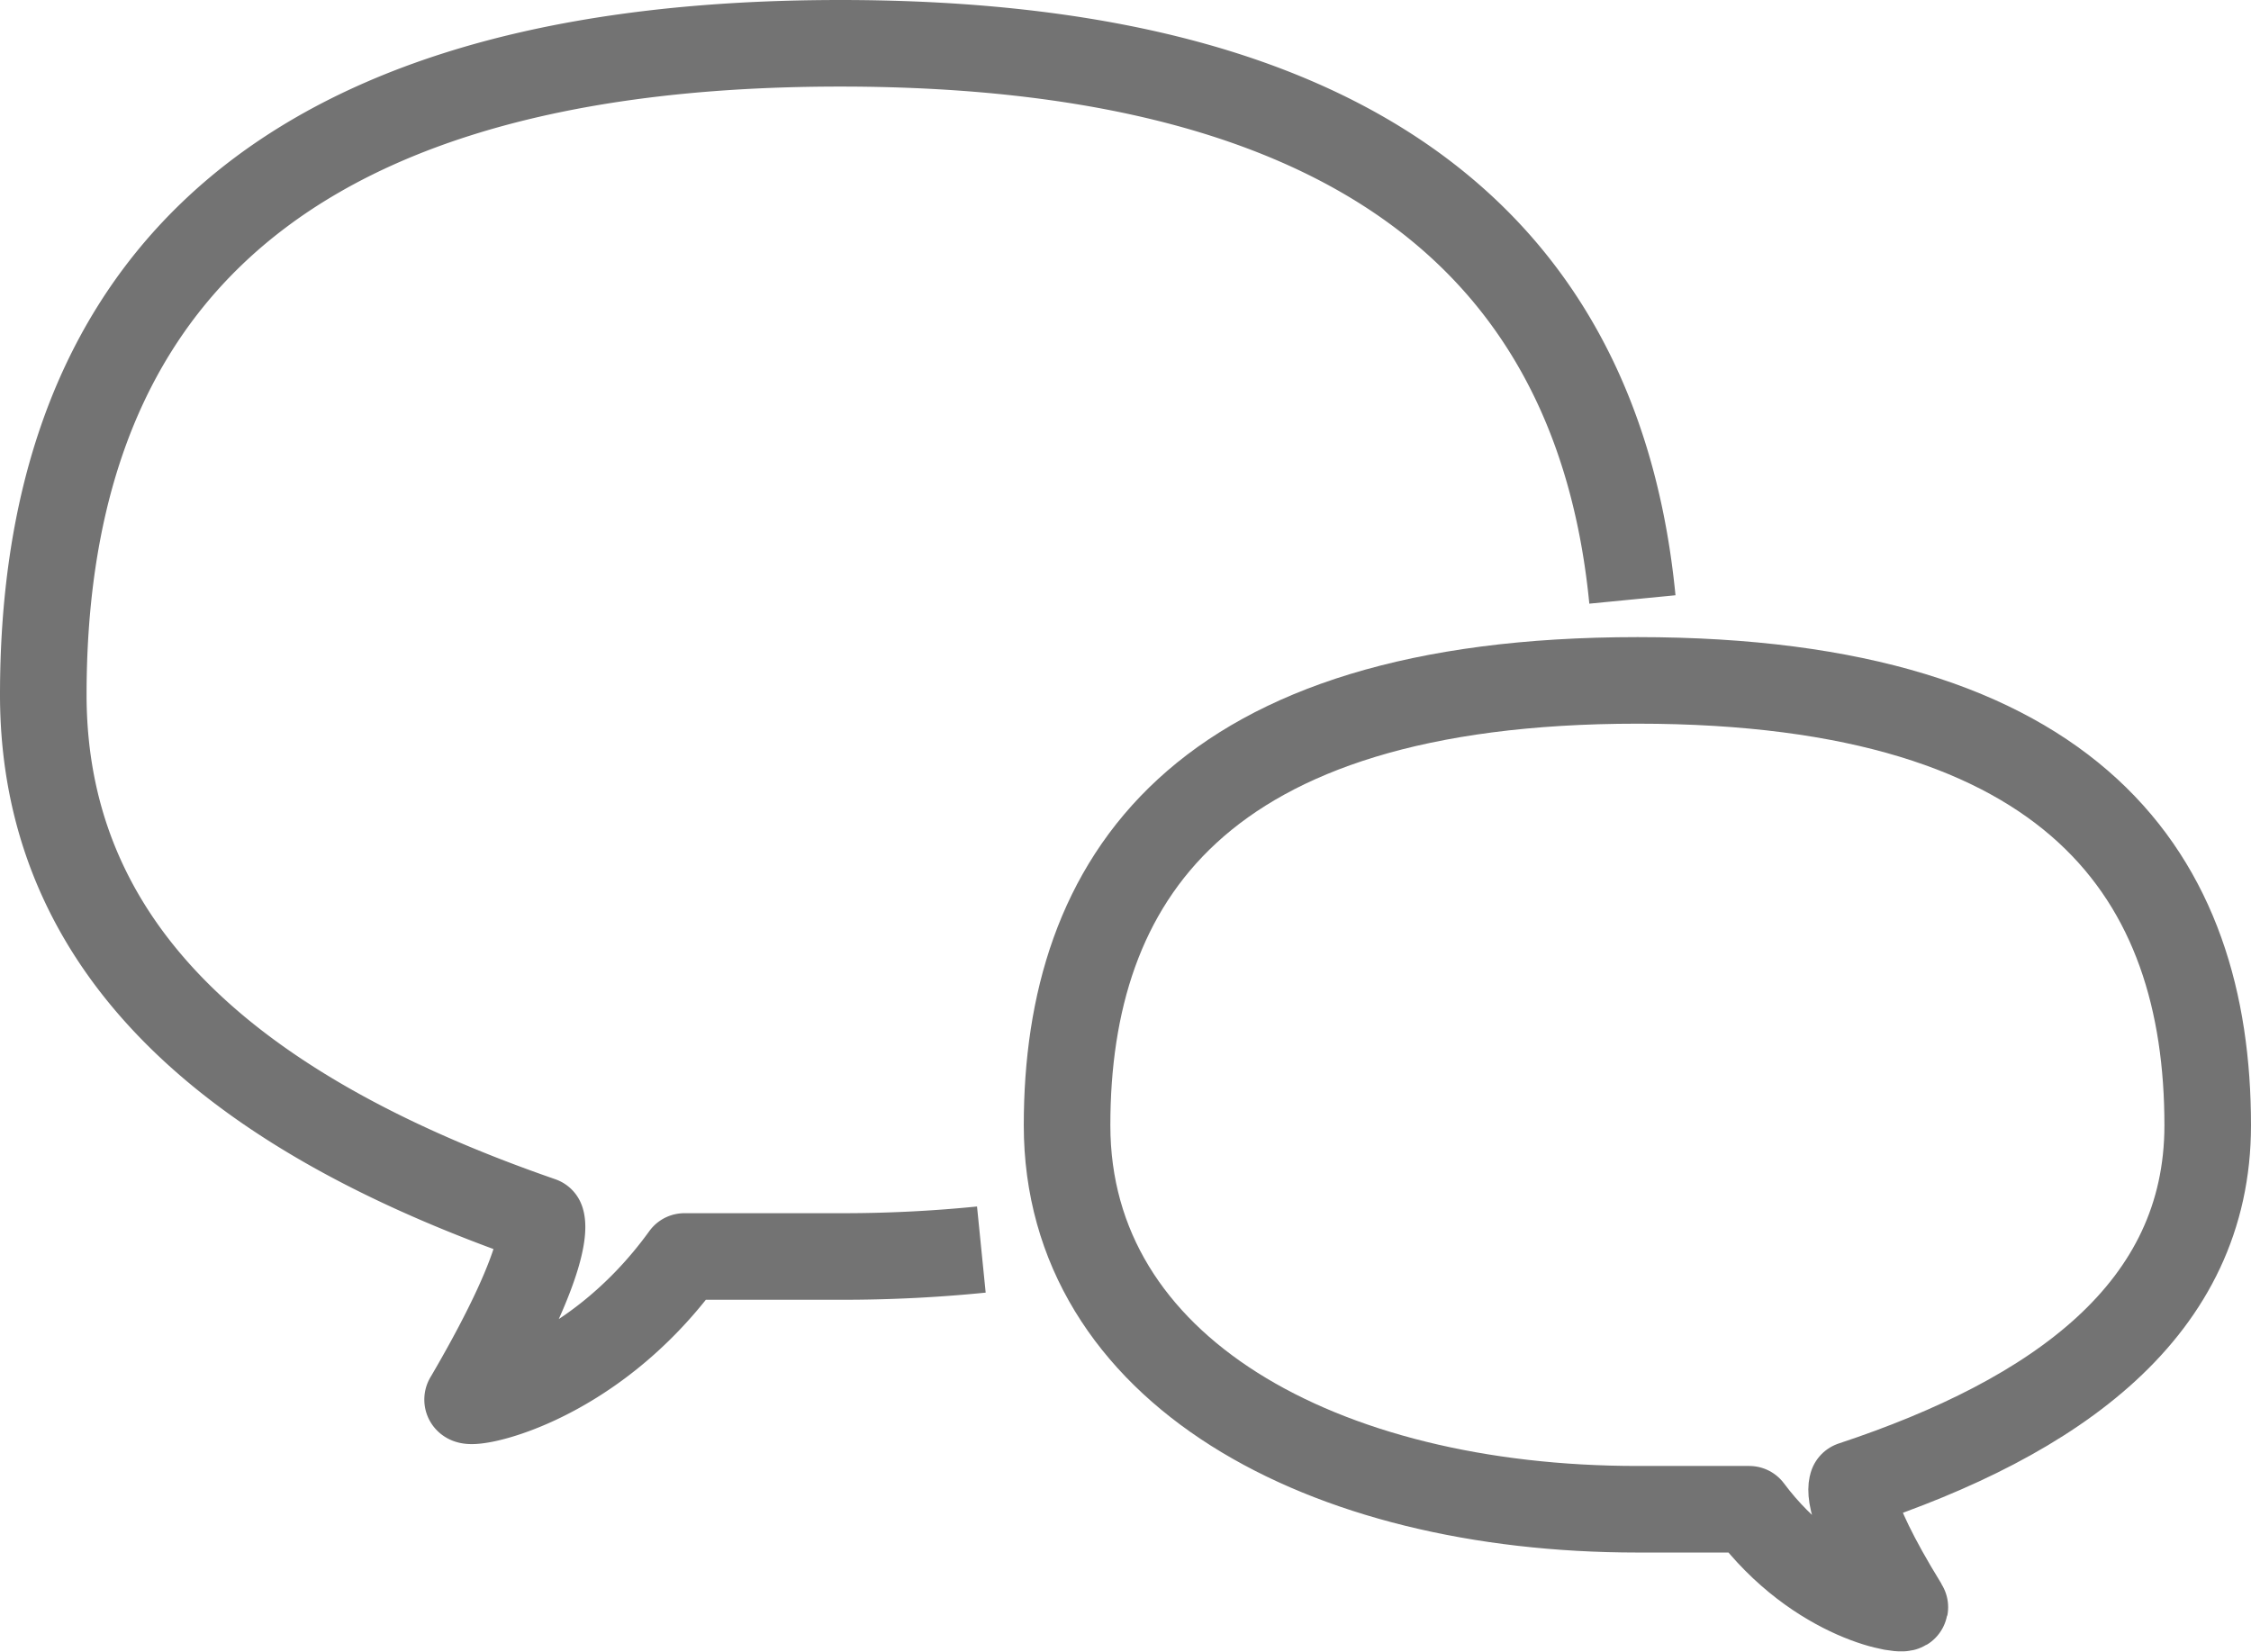 <svg xmlns="http://www.w3.org/2000/svg" width="52" height="38.16" viewBox="0 0 52 38.16">
  <defs>
    <style>
      .cls-1 {
        fill: none;
        stroke: #737373;
        stroke-linejoin: round;
        stroke-width: 2px;
      }
    </style>
  </defs>
  <g id="Calque_2" data-name="Calque 2">
    <g id="Calque_1-2" data-name="Calque 1">
      <g>
        <path id="Union_1" data-name="Union 1" class="cls-1" d="M37.71,13.85C37,6.58,32.31,1,19.41,1,5.22,1,1,7.74,1,16.05c0,6.23,4.89,9.85,11.5,12.14,0,0,.34.66-1.69,4.13-.18.21,2.79-.23,5-3.29h3.62a32,32,0,0,0,3.24-.16"/>
        <path id="Union_1-2" data-name="Union 1-2" class="cls-1" d="M44,37.12c-1.46-2.37-1.21-2.8-1.21-2.82C47.5,32.74,51,30.26,51,26c0-5.68-3-10.28-13.17-10.28S24.65,20.34,24.65,26s5.9,8.87,13.18,8.87h2.58C42,37,44.11,37.27,44,37.12Z"/>
      </g>
    </g>
  </g>
</svg>
